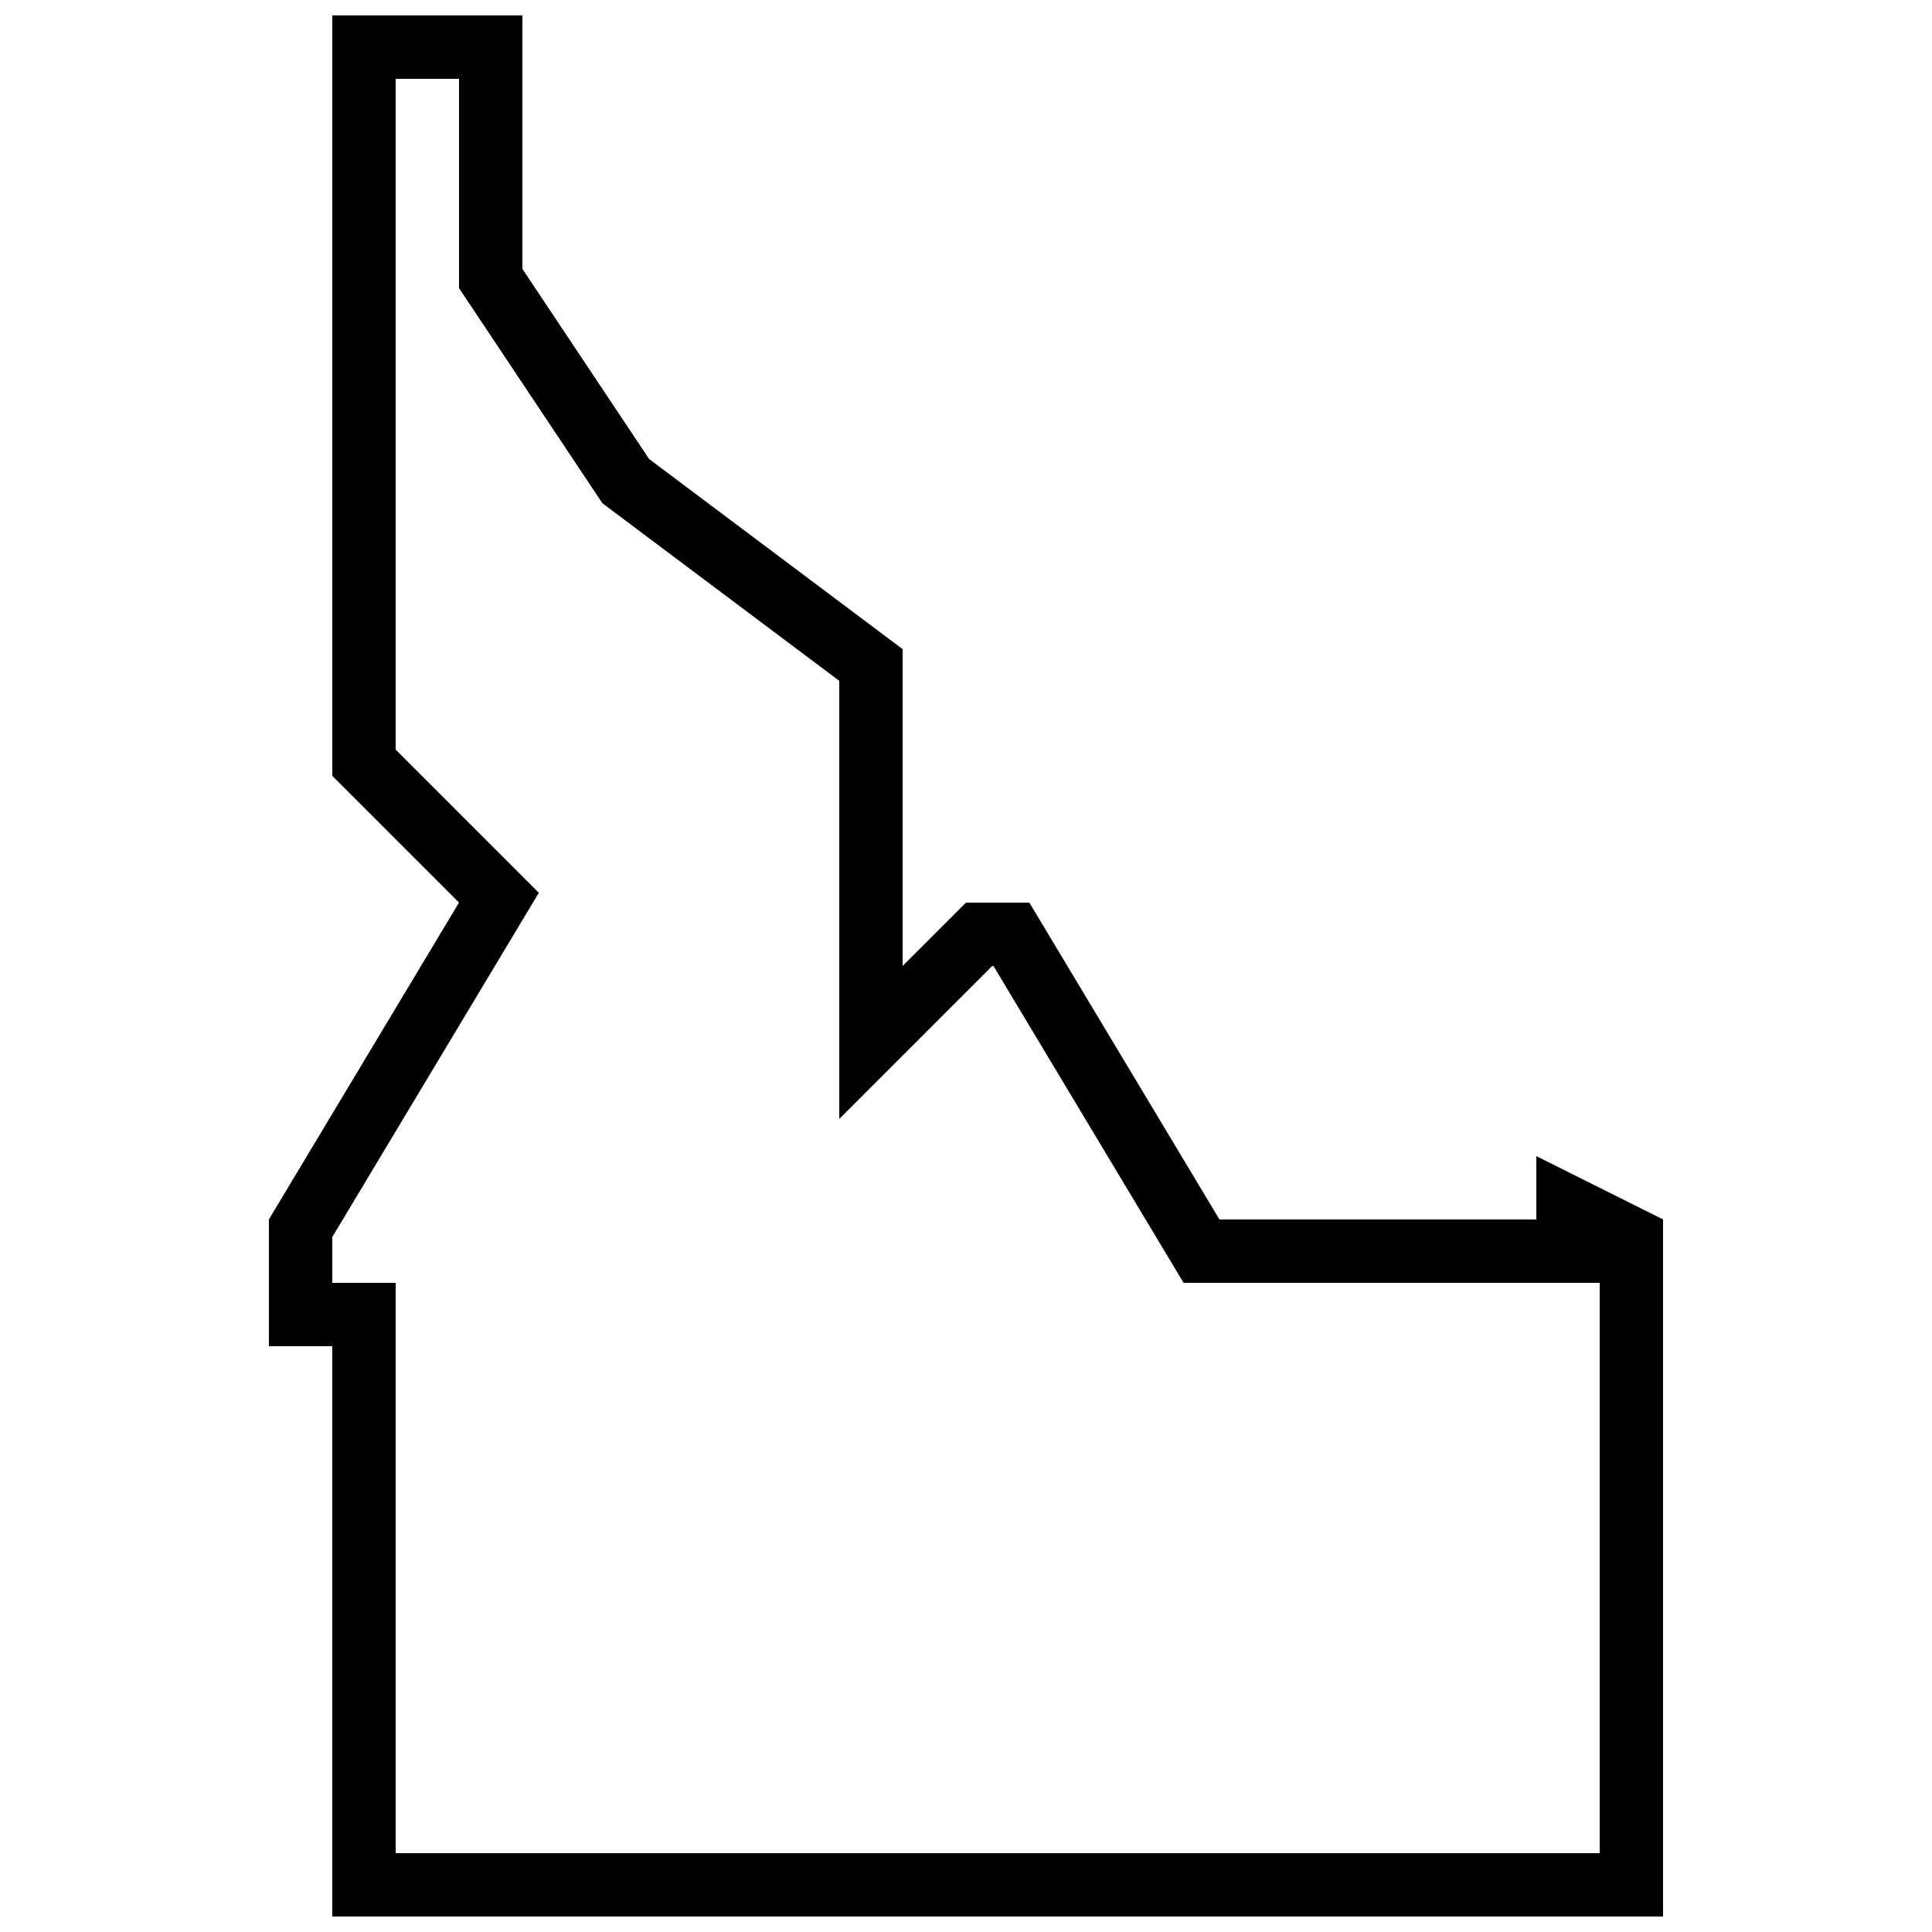 <?xml version="1.0" encoding="UTF-8"?>
<!-- Uploaded to: ICON Repo, www.iconrepo.com, Generator: ICON Repo Mixer Tools -->
<svg width="800px" height="800px" version="1.1" viewBox="144 144 512 512" xmlns="http://www.w3.org/2000/svg">
 <defs>
  <clipPath id="a">
   <path d="m215 148.09h370v503.81h-370z"/>
  </clipPath>
 </defs>
 <g clip-path="url(#a)">
  <path d="m551.14 450.38v16.793h-83.969l-50.383-83.969h-16.793l-16.793 16.793v-83.969l-67.176-50.383-33.586-50.383v-67.176h-50.383v201.52l33.586 33.586-50.383 83.969v33.586h16.793v151.14h352.67v-184.73zm16.793 33.586v151.14h-319.08v-151.14h-16.793v-12.141l54.73-91.223-37.938-37.938v-177.78h16.793v55.469l38.004 57.016 62.758 47.055v116.11l40.539-40.539h0.336l50.383 83.969h110.27v-6.414z"/>
 </g>
</svg>